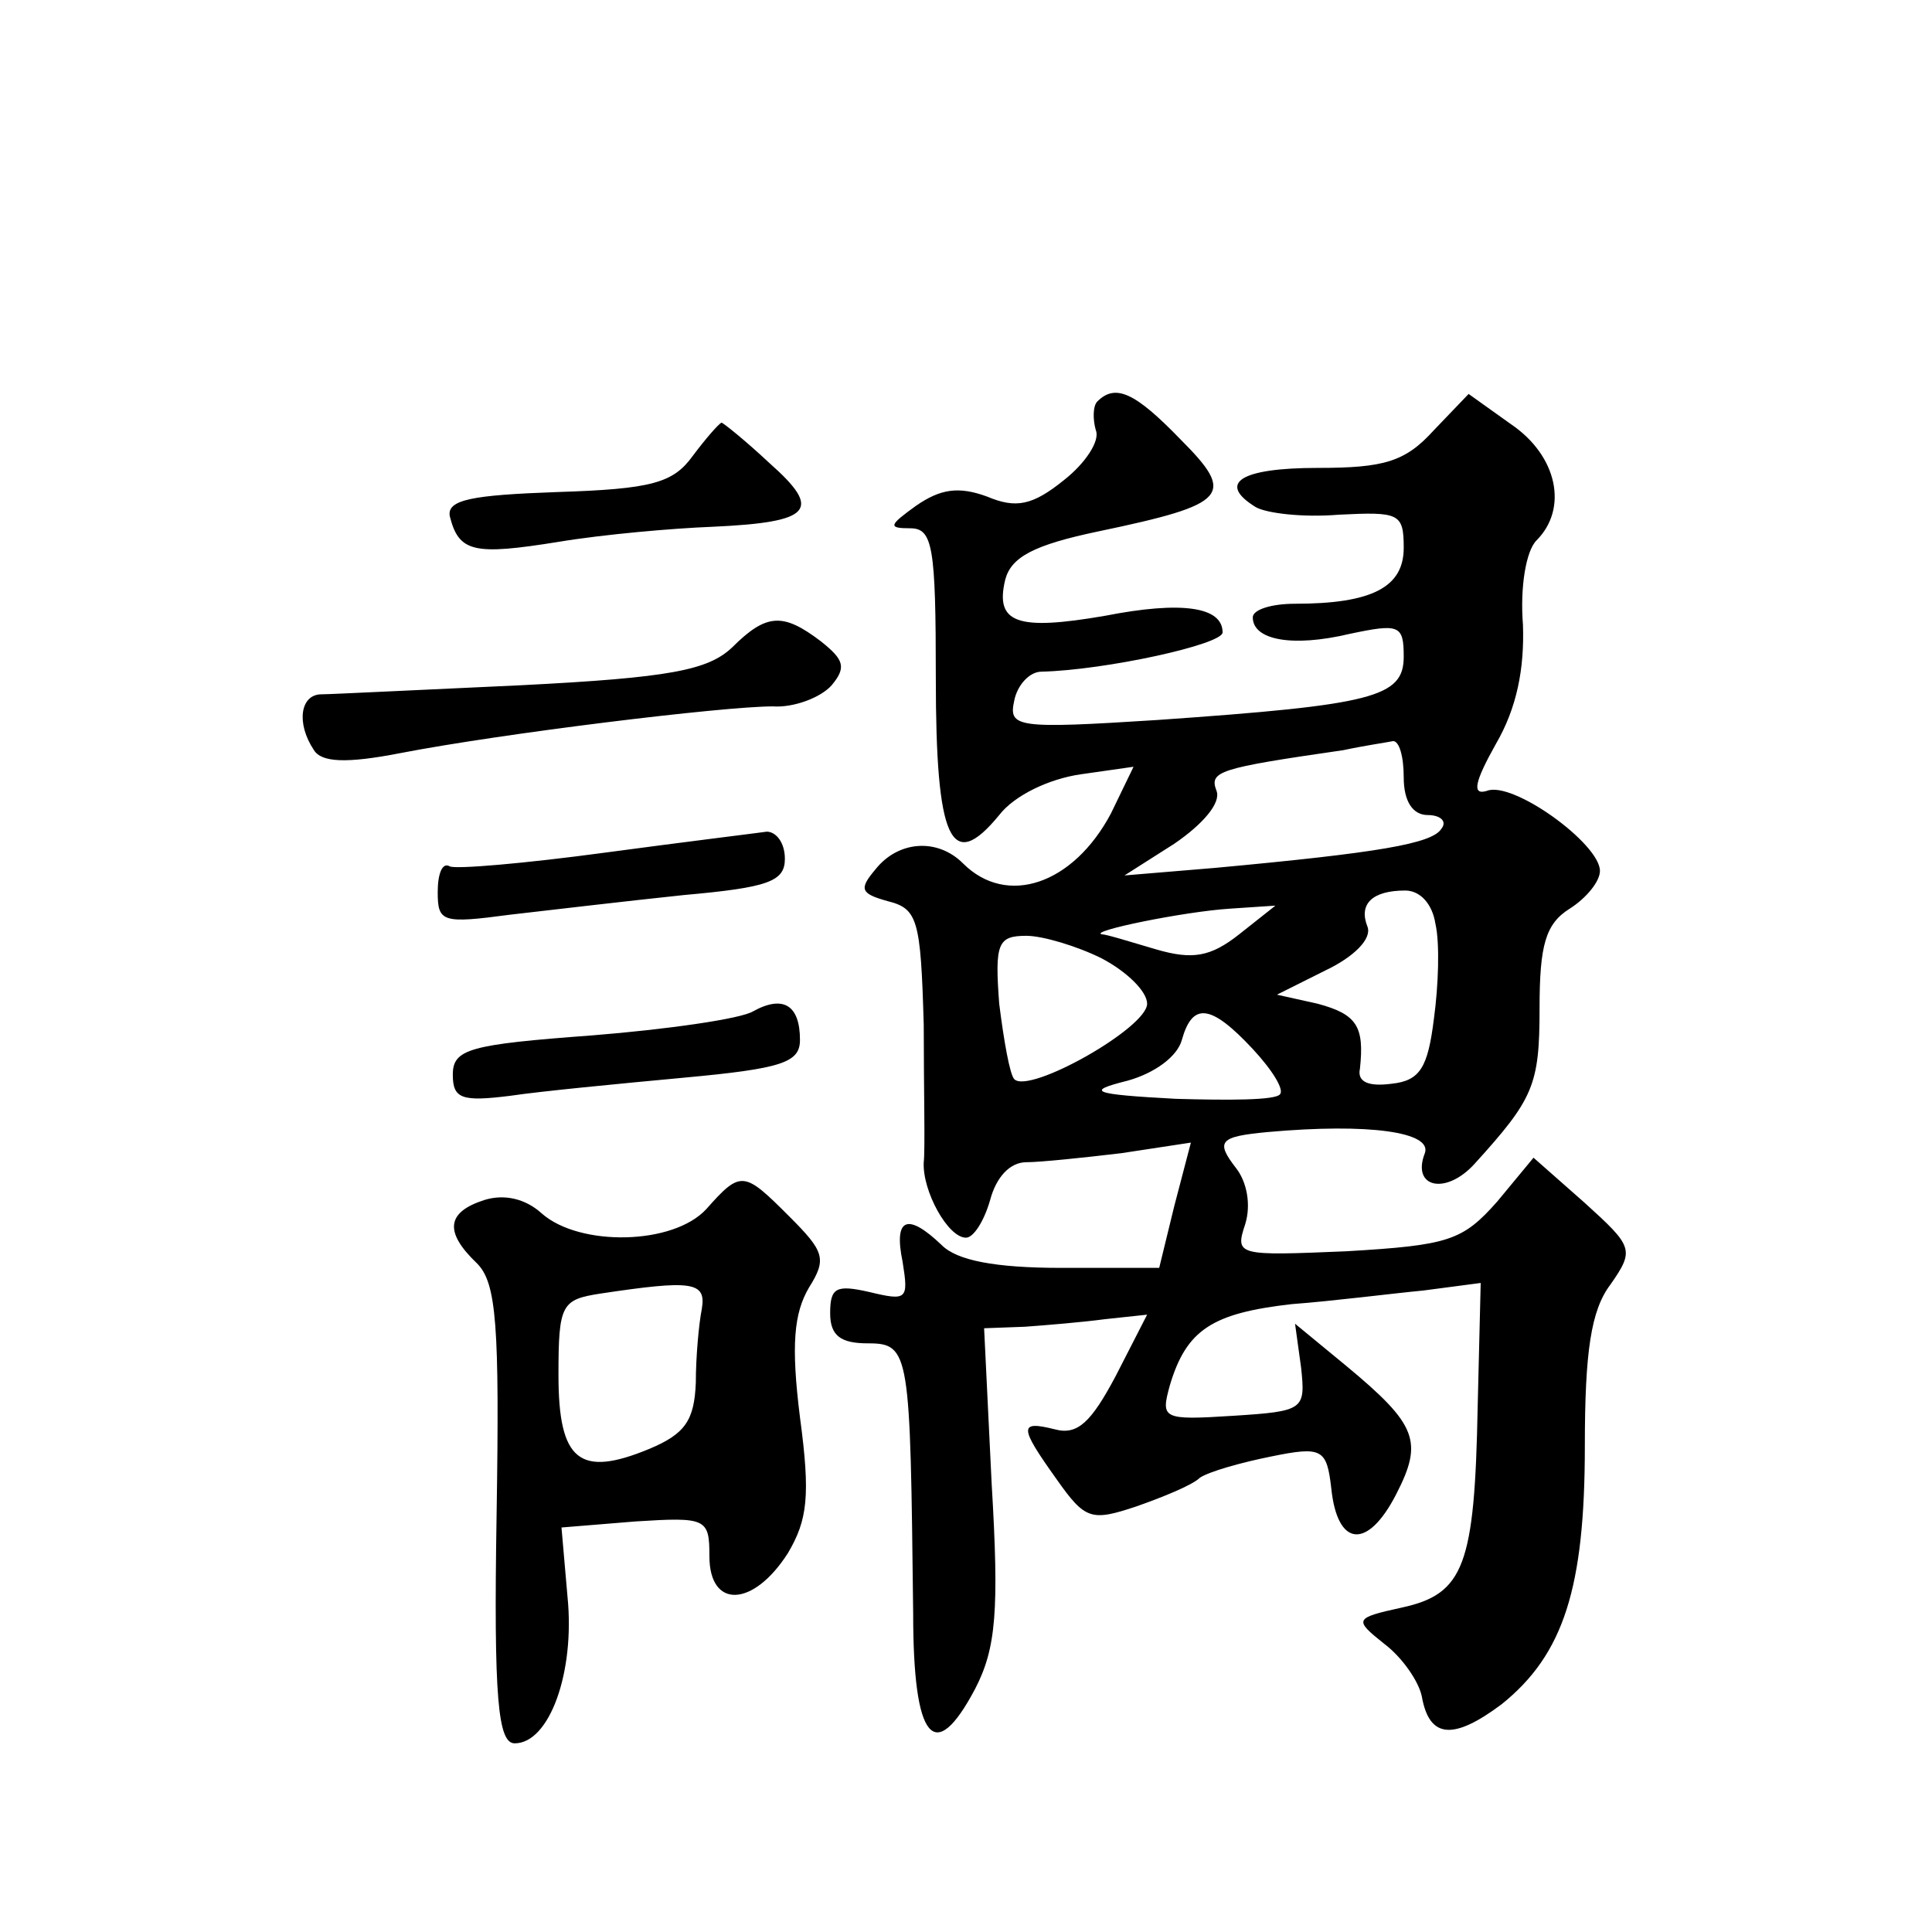 <?xml version="1.0" standalone="no"?>
<!DOCTYPE svg PUBLIC "-//W3C//DTD SVG 20010904//EN"
 "http://www.w3.org/TR/2001/REC-SVG-20010904/DTD/svg10.dtd">
<svg version="1.0" xmlns="http://www.w3.org/2000/svg"
 width="128pt" height="128pt" viewBox="0 0 128 128"
 preserveAspectRatio="xMidYMid meet">
<g transform="translate(0,128) scale(0.1,-0.1)"
fill="#0" stroke="none">
<path d="M727 1014 c-3 -3 -3 -12 -1 -19 3 -7 -7 -22 -21 -33 -21 -17 -32 -19 -51
-11 -19 7 -31 5 -47 -6 -18 -13 -19 -15 -4 -15 15 0 17 -12 17 -99 0 -108 10 -130
42 -91 10 13 33 24 54 27 l35 5 -15 -31 c-25 -47 -69 -62 -98 -33 -17 17 -43 15
-58 -4 -11 -13 -10 -16 8 -21 20 -5 22 -12 24 -82 0 -42 1 -83 0 -91 -1 -19 16
-50 28 -50 5 0 12 11 16 25 4 15 13 25 24 25 9 0 38 3 63 6 l46 7 -11 -42 -10 -41
-65 0 c-44 0 -69 5 -79 15 -23 22 -32 18 -26 -11 4 -25 3 -26 -22 -20 -22 5 -26
3 -26 -14 0 -15 7 -20 25 -20 28 0 28 -6 30 -179 0 -84 14 -101 41 -50 14 27 16
52 11 136 l-5 103 27 1 c14 1 38 3 53 5 l28 3 -21 -41 c-16 -30 -25 -39 -40 -35
-24 6 -24 2 1 -33 19 -27 23 -28 53 -18 17 6 37 14 42 19 6 4 27 10 47 14 34 7
37 5 40 -21 4 -39 24 -41 43 -4 18 35 14 46 -33 85 l-34 28 4 -29 c3 -28 2 -29
-45 -32 -47 -3 -48 -2 -42 20 11 37 28 48 81 54 27 2 66 7 87 9 l38 5 -2 -82 c-2
-105 -9 -124 -50 -133 -32 -7 -32 -8 -12 -24 12 -9 23 -25 25 -35 5 -28 21 -29
53 -5 41 33 55 77 55 171 0 62 4 90 17 107 16 23 15 25 -17 54 l-34 30 -24 -29
c-23 -26 -32 -29 -100 -33 -72 -3 -74 -3 -67 18 4 13 1 28 -6 37 -14 18 -11 21
21 24 67 6 109 0 104 -14 -9 -23 14 -28 33 -7 39 43 43 52 43 103 0 42 4 56 20
66 11 7 20 18 20 25 0 18 -58 60 -75 53 -10 -3 -8 6 6 31 14 24 19 50 18 79 -2
25 2 49 9 56 21 21 14 56 -17 77 l-28 20 -23 -24 c-19 -21 -33 -25 -77 -25 -51
0 -67 -10 -41 -26 7 -4 31 -7 55 -5 40 2 43 1 43 -22 0 -26 -21 -37 -72 -37 -16
0 -28 -4 -28 -9 0 -15 26 -20 64 -11 33 7 36 6 36 -15 0 -27 -20 -32 -163 -42 -94
-6 -99 -5 -95 13 2 10 10 19 18 19 42 1 120 18 120 26 0 17 -27 21 -78 11 -58 -10
-73 -5 -66 24 4 15 19 23 62 32 86 18 91 24 54 61 -30 31 -43 37 -55 25z m203 -249
c0 -16 6 -25 16 -25 8 0 13 -4 9 -9 -6 -10 -42 -16 -150 -26 l-60 -5 33 21 c19
13 31 27 28 35 -5 13 1 15 84 27 14 3 28 5 33 6 4 0 7 -10 7 -24z m21 -97 c3 -13
2 -41 -1 -63 -4 -32 -9 -41 -28 -43 -15 -2 -23 1 -21 10 3 28 -2 36 -28 43 l-27
6 32 16 c19 9 31 21 28 29 -6 15 3 24 25 24 10 0 18 -9 20 -22z m-130 -7 c-19 -15
-31 -17 -55 -10 -17 5 -33 10 -36 10 -9 2 54 15 85 17 l30 2 -24 -19z m-91 -16
c17 -9 30 -22 30 -30 0 -16 -78 -60 -88 -50 -3 3 -7 26 -10 50 -3 40 -1 45 18 45
11 0 34 -7 50 -15z m100 -60 c13 -14 21 -27 18 -30 -3 -4 -34 -4 -69 -3 -56 3 -60
5 -32 12 18 5 33 16 36 27 7 25 19 24 47 -6z M459 978 c-13 -18 -27 -22 -90 -24
-56 -2 -73 -5 -71 -16 6 -24 16 -26 72 -17 30 5 76 9 102 10 66 3 73 11 38 42 -16
15 -31 27 -32 27 -2 -1 -10 -10 -19 -22z M485 851 c-16 -15 -41 -20 -140 -25 -66
-3 -126 -6 -132 -6 -14 0 -17 -19 -5 -37 5 -8 21 -9 57 -2 67 13 214 31 247 31
14 -1 32 6 39 14 10 12 8 17 -7 29 -25 19 -36 19 -59 -4z M400 715 c-52 -7 -98
-11 -102 -9 -5 3 -8 -5 -8 -17 0 -20 3 -21 48 -15 26 3 77 9 115 13 56 5 67 9 67
24 0 11 -6 18 -12 18 -7 -1 -56 -7 -108 -14z M499 610 c-8 -5 -57 -12 -107 -16
-81 -6 -92 -9 -92 -26 0 -16 6 -18 38 -14 20 3 72 8 115 12 65 6 77 10 77 25 0
23 -11 30 -31 19z M468 479 c-22 -24 -84 -25 -109 -3 -11 10 -25 13 -38 9 -25 -8
-27 -21 -5 -42 13 -13 15 -41 13 -167 -2 -122 1 -151 12 -151 23 0 40 47 35 97
l-4 46 49 4 c47 3 49 2 49 -23 0 -35 29 -34 52 2 13 22 15 38 8 90 -6 48 -4 69
6 86 12 19 10 24 -13 47 -30 30 -32 31 -55 5z m-3 -66 c-2 -10 -4 -32 -4 -49 -1
-25 -7 -34 -31 -44 -46 -19 -60 -8 -60 49 0 47 2 50 28 54 60 9 70 8 67 -10z"/>
</g>
</svg>
